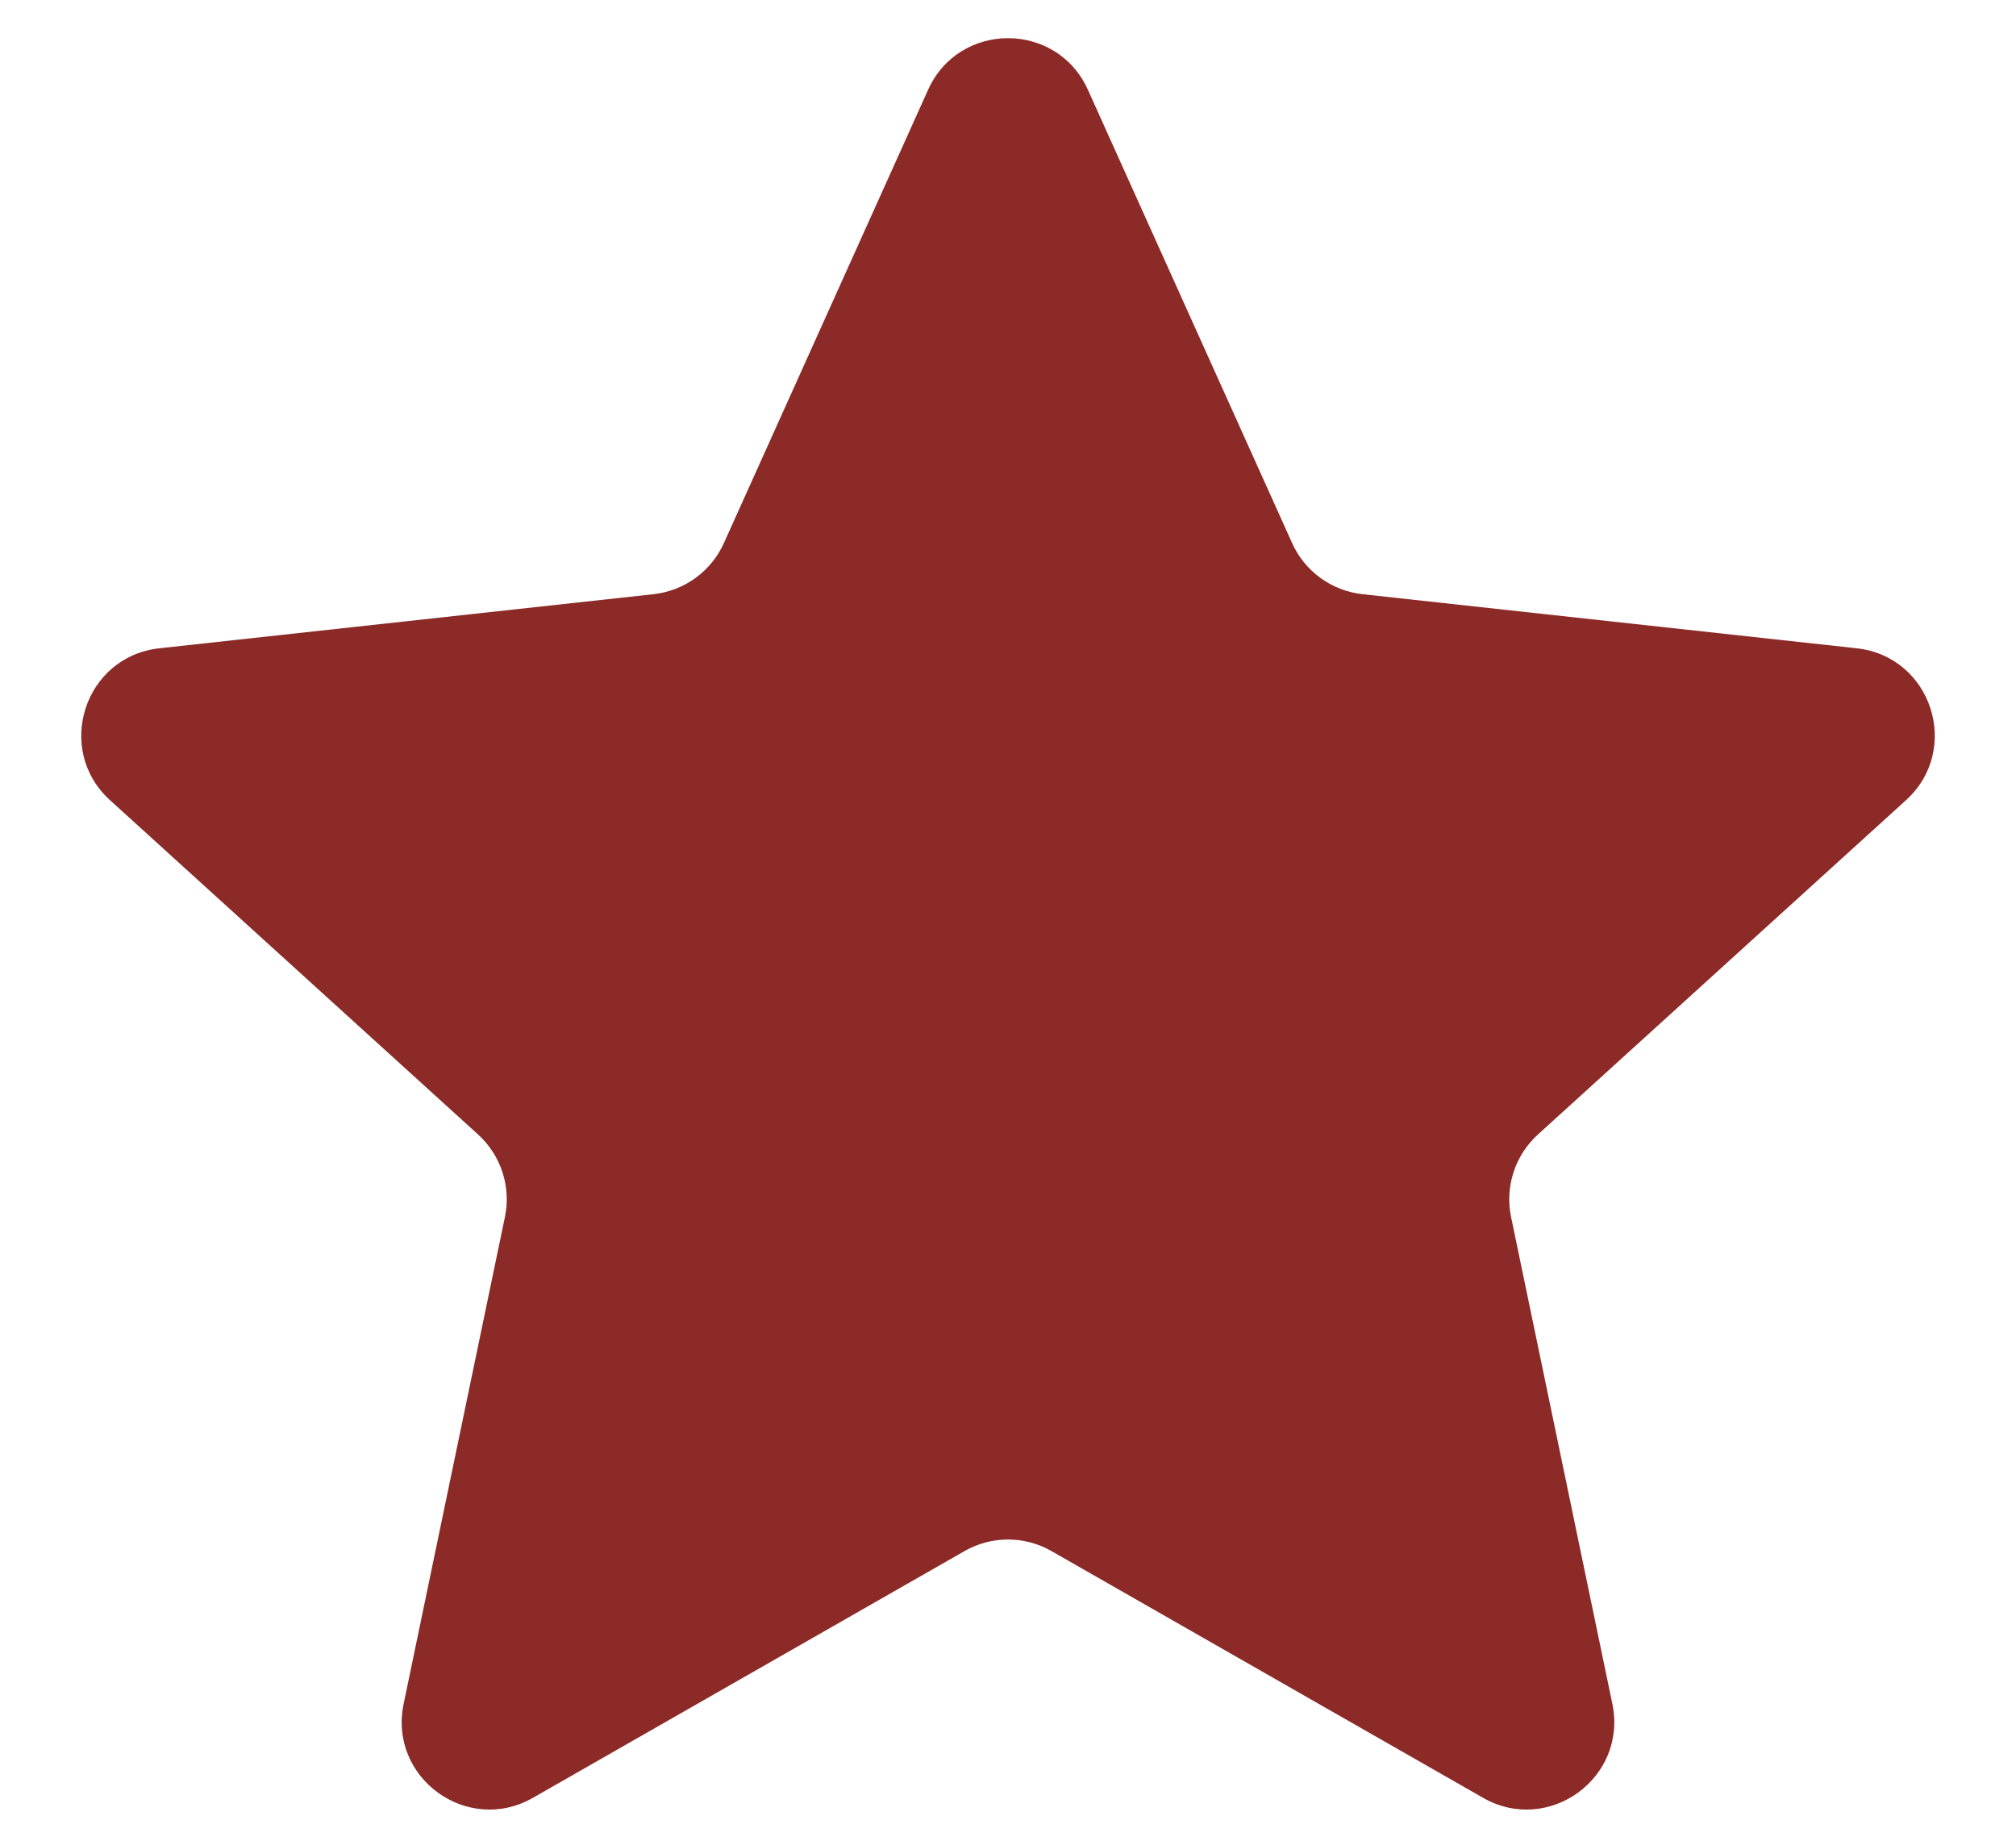 <?xml version="1.0" encoding="UTF-8"?>
<svg xmlns="http://www.w3.org/2000/svg" width="23" height="21" viewBox="0 0 23 21" fill="none">
  <path d="M10.588 1.025C10.942 0.239 12.058 0.239 12.412 1.025L14.741 6.195C14.886 6.518 15.191 6.74 15.544 6.779L21.181 7.396C22.038 7.489 22.383 8.551 21.744 9.13L17.546 12.943C17.284 13.181 17.167 13.54 17.24 13.887L18.395 19.439C18.57 20.283 17.668 20.938 16.92 20.511L11.996 17.696C11.689 17.52 11.311 17.52 11.004 17.696L6.08 20.511C5.332 20.938 4.429 20.283 4.605 19.439L5.76 13.887C5.833 13.54 5.716 13.181 5.454 12.943L1.256 9.13C0.618 8.551 0.962 7.489 1.819 7.396L7.456 6.779C7.809 6.74 8.114 6.518 8.259 6.195L10.588 1.025Z" fill="#8C2A27"></path>
</svg>
